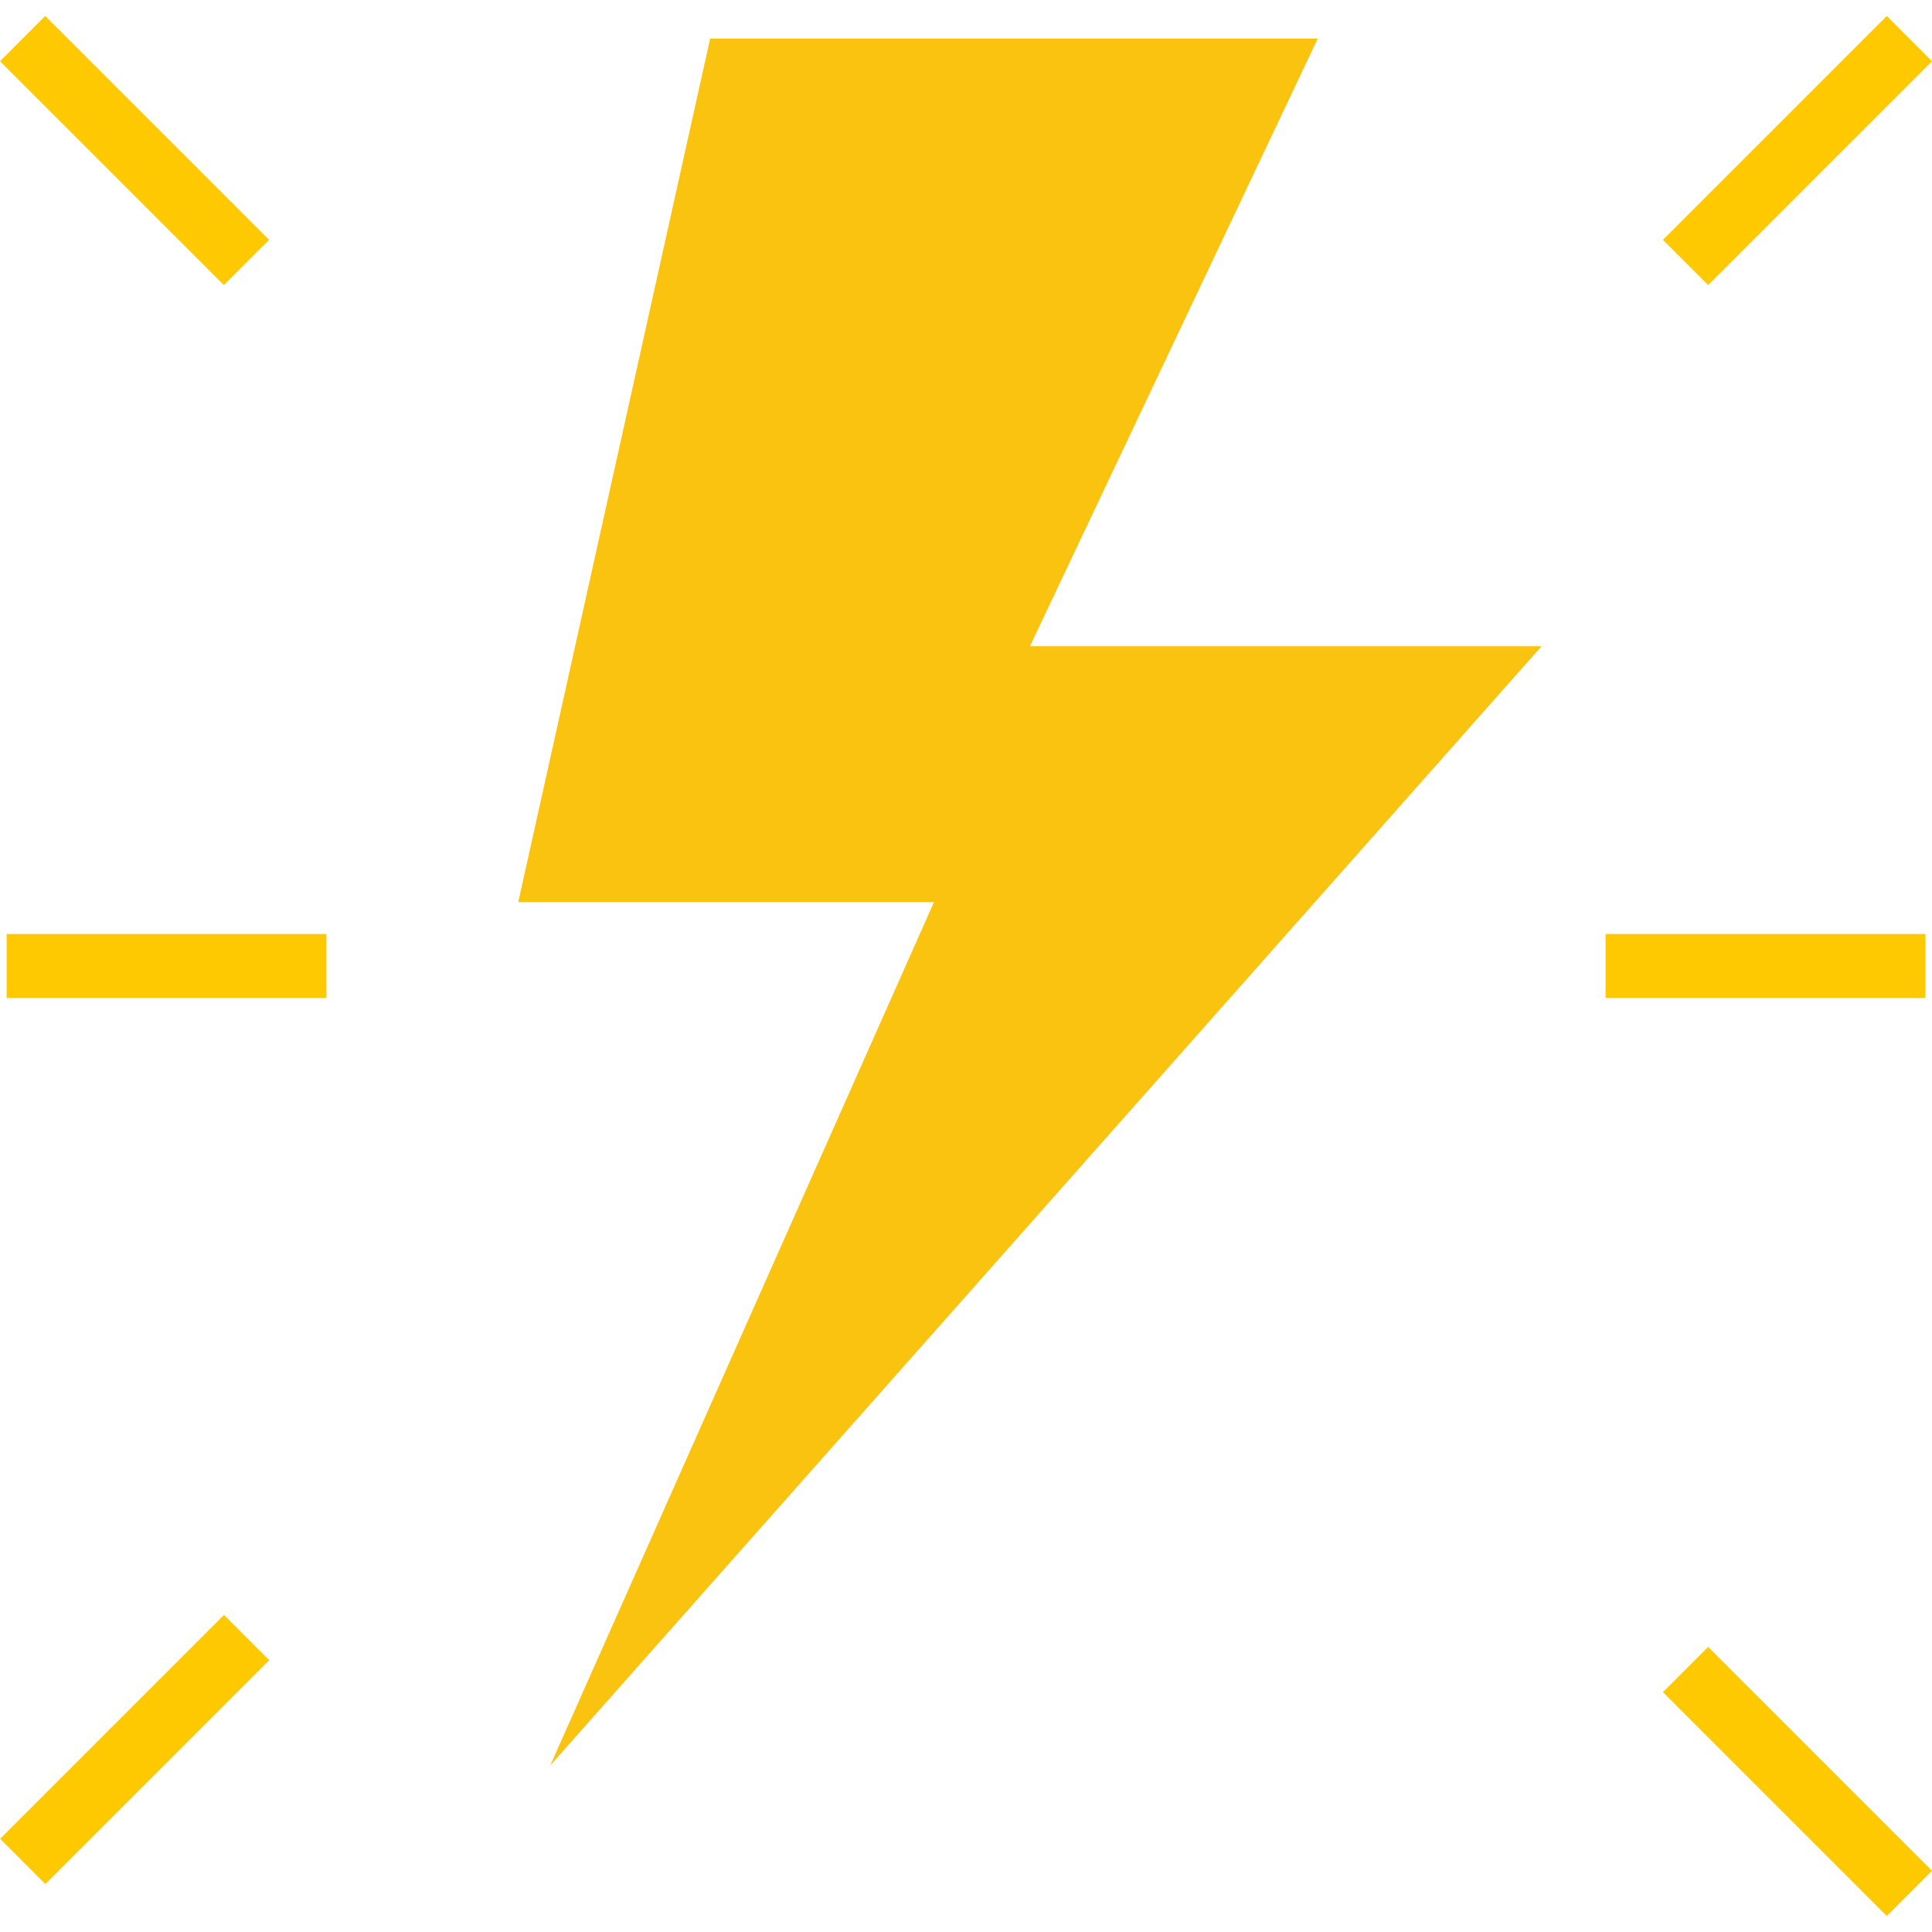 <?xml version="1.0"?>
<svg xmlns="http://www.w3.org/2000/svg" xmlns:xlink="http://www.w3.org/1999/xlink" version="1.1" id="Capa_1" x="0px" y="0px" viewBox="0 0 483.319 483.319" style="enable-background:new 0 0 483.319 483.319;" xml:space="preserve" width="512px" height="512px" class=""><g><path style="fill:#F9C310" d="M385.657,161.659h-128l72-152h-152l-48,216h104l-96,216L385.657,161.659z" data-original="#FAE249" class="active-path" data-old_color="#F8C210"/><g>
	<path style="fill:#FFC900" d="M1.657,233.659h80v16h-80V233.659z" data-original="#FAD905" class="" data-old_color="#FFD100"/>
	<path style="fill:#FFC900" d="M401.657,233.659h80v16h-80V233.659z" data-original="#FAD905" class="" data-old_color="#FFD100"/>
	<path style="fill:#FFC900" d="M416.006,60.002l56-56l11.313,11.313l-56,56L416.006,60.002z" data-original="#FAD905" class="" data-old_color="#FFD100"/>
	<path style="fill:#FFC900" d="M0.036,460.004l56-56l11.313,11.313l-56,56L0.036,460.004z" data-original="#FAD905" class="" data-old_color="#FFD100"/>
	<path style="fill:#FFC900" d="M416.003,423.319l11.313-11.313l56,56l-11.313,11.313L416.003,423.319z" data-original="#FAD905" class="" data-old_color="#FFD100"/>
	<path style="fill:#FFC900" d="M0,15.312L11.313,3.999l56,56L56,71.312L0,15.312z" data-original="#FAD905" class="" data-old_color="#FFD100"/>
</g></g> </svg>
